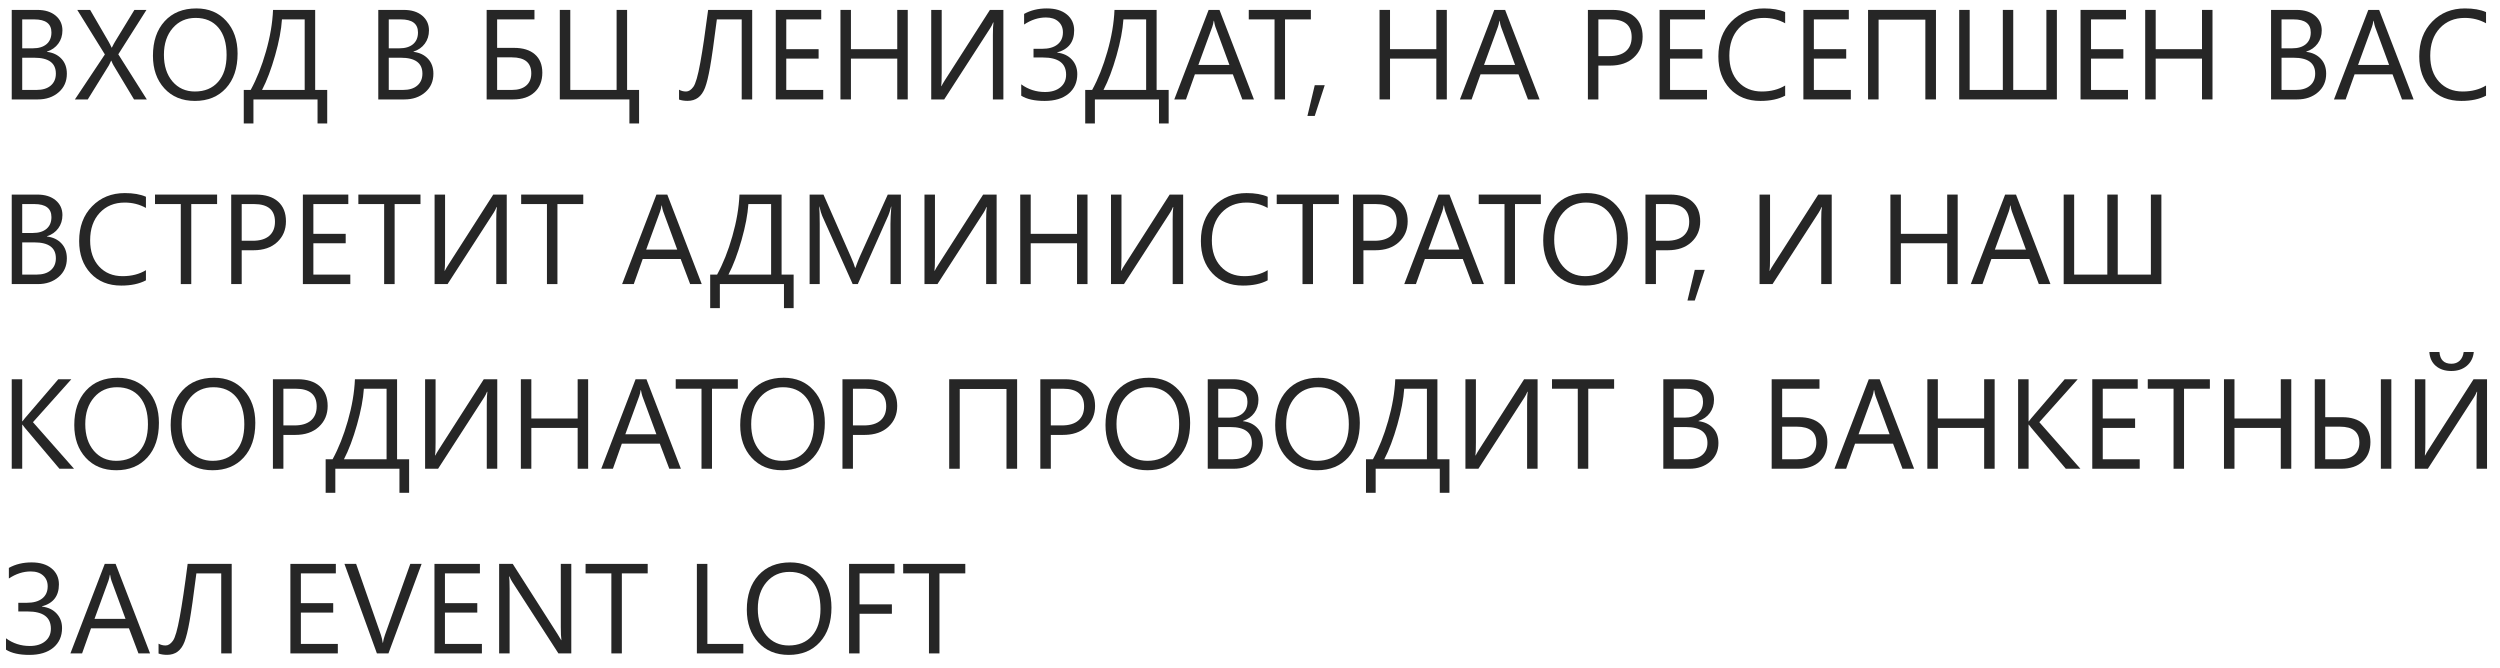 <?xml version="1.0" encoding="UTF-8"?> <svg xmlns="http://www.w3.org/2000/svg" width="176" height="47" viewBox="0 0 176 47" fill="none"><path d="M0.826 7V0.698H2.619C3.164 0.698 3.596 0.832 3.916 1.098C4.235 1.365 4.395 1.712 4.395 2.14C4.395 2.497 4.298 2.808 4.104 3.071C3.911 3.335 3.645 3.522 3.305 3.634V3.651C3.729 3.701 4.069 3.862 4.324 4.135C4.579 4.404 4.707 4.756 4.707 5.189C4.707 5.729 4.513 6.165 4.126 6.499C3.74 6.833 3.252 7 2.663 7H0.826ZM1.564 1.366V3.401H2.32C2.725 3.401 3.042 3.304 3.274 3.111C3.505 2.915 3.621 2.639 3.621 2.285C3.621 1.672 3.218 1.366 2.413 1.366H1.564ZM1.564 4.064V6.332H2.566C3 6.332 3.335 6.229 3.573 6.024C3.813 5.819 3.933 5.538 3.933 5.181C3.933 4.437 3.426 4.064 2.413 4.064H1.564Z" fill="black" fill-opacity="0.85"></path><path d="M10.336 7H9.435L7.985 4.587C7.941 4.514 7.893 4.41 7.84 4.275H7.822C7.793 4.343 7.743 4.447 7.673 4.587L6.179 7H5.273L7.383 3.832L5.44 0.698H6.346L7.633 2.913C7.718 3.06 7.793 3.206 7.857 3.353H7.875C7.969 3.159 8.051 3.007 8.121 2.896L9.461 0.698H10.31L8.328 3.823L10.336 7Z" fill="black" fill-opacity="0.85"></path><path d="M13.72 7.105C12.826 7.105 12.11 6.811 11.571 6.222C11.035 5.633 10.767 4.867 10.767 3.924C10.767 2.91 11.04 2.102 11.588 1.498C12.136 0.895 12.882 0.593 13.825 0.593C14.695 0.593 15.396 0.886 15.926 1.472C16.459 2.058 16.726 2.824 16.726 3.77C16.726 4.798 16.453 5.611 15.908 6.209C15.363 6.807 14.634 7.105 13.72 7.105ZM13.773 1.261C13.11 1.261 12.573 1.5 12.16 1.977C11.747 2.455 11.54 3.082 11.54 3.858C11.54 4.634 11.741 5.26 12.142 5.734C12.546 6.206 13.072 6.442 13.72 6.442C14.411 6.442 14.956 6.216 15.354 5.765C15.753 5.314 15.952 4.683 15.952 3.871C15.952 3.039 15.759 2.396 15.372 1.942C14.985 1.488 14.452 1.261 13.773 1.261Z" fill="black" fill-opacity="0.85"></path><path d="M23.036 8.692H22.355V7H17.842V8.692H17.161V6.332H17.648C18.07 5.562 18.428 4.662 18.721 3.634C19.017 2.603 19.184 1.624 19.222 0.698H22.188V6.332H23.036V8.692ZM21.45 6.332V1.366H19.85C19.803 2.09 19.642 2.937 19.367 3.906C19.091 4.876 18.785 5.685 18.448 6.332H21.45Z" fill="black" fill-opacity="0.85"></path><path d="M26.631 7V0.698H28.424C28.969 0.698 29.401 0.832 29.72 1.098C30.04 1.365 30.199 1.712 30.199 2.14C30.199 2.497 30.102 2.808 29.909 3.071C29.716 3.335 29.449 3.522 29.109 3.634V3.651C29.534 3.701 29.874 3.862 30.129 4.135C30.384 4.404 30.511 4.756 30.511 5.189C30.511 5.729 30.318 6.165 29.931 6.499C29.544 6.833 29.057 7 28.468 7H26.631ZM27.369 1.366V3.401H28.125C28.529 3.401 28.847 3.304 29.079 3.111C29.31 2.915 29.426 2.639 29.426 2.285C29.426 1.672 29.023 1.366 28.217 1.366H27.369ZM27.369 4.064V6.332H28.371C28.805 6.332 29.14 6.229 29.377 6.024C29.618 5.819 29.738 5.538 29.738 5.181C29.738 4.437 29.231 4.064 28.217 4.064H27.369Z" fill="black" fill-opacity="0.85"></path><path d="M34.26 7V0.698H37.626V1.366H34.998V3.37H36.193C36.82 3.37 37.308 3.522 37.657 3.827C38.005 4.129 38.18 4.56 38.18 5.119C38.18 5.699 37.997 6.158 37.63 6.495C37.264 6.832 36.765 7 36.132 7H34.26ZM34.998 4.038V6.332H36.035C36.472 6.332 36.809 6.229 37.046 6.024C37.283 5.819 37.402 5.532 37.402 5.163C37.402 4.413 36.946 4.038 36.035 4.038H34.998Z" fill="black" fill-opacity="0.85"></path><path d="M44.991 8.692H44.31V7H39.41V0.698H40.148V6.332H43.409V0.698H44.148V6.332H44.991V8.692Z" fill="black" fill-opacity="0.85"></path><path d="M52.954 7H52.216V1.366H50.467C50.265 2.954 50.105 4.076 49.988 4.732C49.871 5.389 49.752 5.872 49.632 6.183C49.512 6.493 49.349 6.725 49.144 6.877C48.939 7.026 48.693 7.101 48.406 7.101C48.174 7.101 47.974 7.07 47.804 7.009V6.314C47.953 6.399 48.119 6.442 48.3 6.442C48.482 6.442 48.652 6.333 48.81 6.117C48.971 5.9 49.134 5.336 49.298 4.425C49.465 3.514 49.649 2.271 49.852 0.698H52.954V7Z" fill="black" fill-opacity="0.85"></path><path d="M57.955 7H54.615V0.698H57.815V1.366H55.353V3.462H57.63V4.126H55.353V6.332H57.955V7Z" fill="black" fill-opacity="0.85"></path><path d="M63.905 7H63.167V4.126H59.906V7H59.168V0.698H59.906V3.462H63.167V0.698H63.905V7Z" fill="black" fill-opacity="0.85"></path><path d="M70.638 7H69.899V2.447C69.899 2.037 69.914 1.749 69.943 1.582H69.917C69.861 1.725 69.794 1.857 69.715 1.977L66.472 7H65.558V0.698H66.296V5.137C66.296 5.611 66.284 5.92 66.261 6.064H66.278C66.343 5.935 66.425 5.794 66.524 5.642L69.689 0.698H70.638V7Z" fill="black" fill-opacity="0.85"></path><path d="M71.894 6.736V5.937C72.387 6.297 72.945 6.477 73.569 6.477C74.023 6.477 74.383 6.367 74.65 6.147C74.919 5.928 75.054 5.632 75.054 5.26C75.054 4.451 74.508 4.047 73.415 4.047H72.76V3.436H73.362C73.828 3.436 74.189 3.335 74.443 3.133C74.701 2.931 74.83 2.645 74.83 2.276C74.83 1.959 74.723 1.706 74.509 1.516C74.298 1.325 74.007 1.23 73.635 1.23C73.107 1.23 72.595 1.396 72.097 1.727V0.979C72.56 0.722 73.093 0.593 73.696 0.593C74.294 0.593 74.764 0.735 75.107 1.019C75.45 1.303 75.621 1.677 75.621 2.14C75.621 2.957 75.223 3.473 74.426 3.687V3.704C74.859 3.754 75.204 3.917 75.459 4.192C75.713 4.467 75.841 4.809 75.841 5.216C75.841 5.793 75.636 6.253 75.226 6.596C74.815 6.936 74.254 7.105 73.543 7.105C72.831 7.105 72.281 6.982 71.894 6.736Z" fill="black" fill-opacity="0.85"></path><path d="M82.274 8.692H81.593V7H77.08V8.692H76.399V6.332H76.887C77.309 5.562 77.666 4.662 77.959 3.634C78.255 2.603 78.422 1.624 78.46 0.698H81.426V6.332H82.274V8.692ZM80.688 6.332V1.366H79.088C79.041 2.09 78.88 2.937 78.605 3.906C78.33 4.876 78.023 5.685 77.686 6.332H80.688Z" fill="black" fill-opacity="0.85"></path><path d="M88.277 7H87.46L86.792 5.233H84.12L83.492 7H82.67L85.087 0.698H85.852L88.277 7ZM86.55 4.57L85.561 1.885C85.529 1.797 85.497 1.656 85.465 1.463H85.447C85.418 1.642 85.384 1.782 85.346 1.885L84.366 4.57H86.55Z" fill="black" fill-opacity="0.85"></path><path d="M92.285 1.366H90.466V7H89.728V1.366H87.913V0.698H92.285V1.366Z" fill="black" fill-opacity="0.85"></path><path d="M93.261 5.998L92.558 8.16H92.043L92.558 5.998H93.261Z" fill="black" fill-opacity="0.85"></path><path d="M101.856 7H101.118V4.126H97.857V7H97.119V0.698H97.857V3.462H101.118V0.698H101.856V7Z" fill="black" fill-opacity="0.85"></path><path d="M108.387 7H107.569L106.901 5.233H104.229L103.601 7H102.779L105.196 0.698H105.961L108.387 7ZM106.66 4.57L105.671 1.885C105.639 1.797 105.606 1.656 105.574 1.463H105.557C105.527 1.642 105.494 1.782 105.456 1.885L104.476 4.57H106.66Z" fill="black" fill-opacity="0.85"></path><path d="M112.526 4.618V7H111.788V0.698H113.52C114.193 0.698 114.715 0.862 115.084 1.19C115.456 1.519 115.642 1.981 115.642 2.579C115.642 3.177 115.436 3.666 115.022 4.047C114.612 4.428 114.057 4.618 113.357 4.618H112.526ZM112.526 1.366V3.95H113.3C113.81 3.95 114.198 3.834 114.464 3.603C114.734 3.369 114.869 3.039 114.869 2.614C114.869 1.782 114.376 1.366 113.392 1.366H112.526Z" fill="black" fill-opacity="0.85"></path><path d="M120.173 7H116.833V0.698H120.032V1.366H117.571V3.462H119.848V4.126H117.571V6.332H120.173V7Z" fill="black" fill-opacity="0.85"></path><path d="M125.675 6.736C125.209 6.982 124.629 7.105 123.935 7.105C123.038 7.105 122.32 6.817 121.781 6.24C121.242 5.663 120.973 4.905 120.973 3.968C120.973 2.96 121.276 2.146 121.882 1.524C122.489 0.903 123.258 0.593 124.189 0.593C124.787 0.593 125.282 0.679 125.675 0.852V1.639C125.224 1.387 124.726 1.261 124.181 1.261C123.457 1.261 122.87 1.502 122.418 1.986C121.97 2.469 121.746 3.115 121.746 3.924C121.746 4.691 121.956 5.304 122.375 5.761C122.796 6.215 123.349 6.442 124.031 6.442C124.664 6.442 125.212 6.301 125.675 6.02V6.736Z" fill="black" fill-opacity="0.85"></path><path d="M130.298 7H126.958V0.698H130.157V1.366H127.696V3.462H129.973V4.126H127.696V6.332H130.298V7Z" fill="black" fill-opacity="0.85"></path><path d="M136.292 7H135.545V1.384H132.253V7H131.511V0.698H136.292V7Z" fill="black" fill-opacity="0.85"></path><path d="M144.804 7H137.927V0.698H138.665V6.332H140.999V0.698H141.732V6.332H144.066V0.698H144.804V7Z" fill="black" fill-opacity="0.85"></path><path d="M149.81 7H146.47V0.698H149.669V1.366H147.208V3.462H149.484V4.126H147.208V6.332H149.81V7Z" fill="black" fill-opacity="0.85"></path><path d="M155.76 7H155.021V4.126H151.761V7H151.022V0.698H151.761V3.462H155.021V0.698H155.76V7Z" fill="black" fill-opacity="0.85"></path><path d="M159.882 7V0.698H161.675C162.22 0.698 162.652 0.832 162.971 1.098C163.291 1.365 163.45 1.712 163.45 2.14C163.45 2.497 163.354 2.808 163.16 3.071C162.967 3.335 162.7 3.522 162.36 3.634V3.651C162.785 3.701 163.125 3.862 163.38 4.135C163.635 4.404 163.762 4.756 163.762 5.189C163.762 5.729 163.569 6.165 163.182 6.499C162.795 6.833 162.308 7 161.719 7H159.882ZM160.62 1.366V3.401H161.376C161.78 3.401 162.098 3.304 162.33 3.111C162.561 2.915 162.677 2.639 162.677 2.285C162.677 1.672 162.274 1.366 161.468 1.366H160.62ZM160.62 4.064V6.332H161.622C162.056 6.332 162.391 6.229 162.628 6.024C162.869 5.819 162.989 5.538 162.989 5.181C162.989 4.437 162.482 4.064 161.468 4.064H160.62Z" fill="black" fill-opacity="0.85"></path><path d="M169.919 7H169.102L168.434 5.233H165.762L165.133 7H164.312L166.729 0.698H167.493L169.919 7ZM168.192 4.57L167.203 1.885C167.171 1.797 167.139 1.656 167.106 1.463H167.089C167.06 1.642 167.026 1.782 166.988 1.885L166.008 4.57H168.192Z" fill="black" fill-opacity="0.85"></path><path d="M175.017 6.736C174.551 6.982 173.971 7.105 173.276 7.105C172.38 7.105 171.662 6.817 171.123 6.24C170.584 5.663 170.314 4.905 170.314 3.968C170.314 2.96 170.618 2.146 171.224 1.524C171.831 0.903 172.6 0.593 173.531 0.593C174.129 0.593 174.624 0.679 175.017 0.852V1.639C174.565 1.387 174.067 1.261 173.522 1.261C172.799 1.261 172.211 1.502 171.76 1.986C171.312 2.469 171.088 3.115 171.088 3.924C171.088 4.691 171.297 5.304 171.716 5.761C172.138 6.215 172.69 6.442 173.373 6.442C174.006 6.442 174.554 6.301 175.017 6.02V6.736Z" fill="black" fill-opacity="0.85"></path><path d="M0.826 20V13.698H2.619C3.164 13.698 3.596 13.832 3.916 14.098C4.235 14.365 4.395 14.712 4.395 15.14C4.395 15.497 4.298 15.808 4.104 16.071C3.911 16.335 3.645 16.523 3.305 16.634V16.651C3.729 16.701 4.069 16.862 4.324 17.135C4.579 17.404 4.707 17.756 4.707 18.189C4.707 18.729 4.513 19.165 4.126 19.499C3.74 19.833 3.252 20 2.663 20H0.826ZM1.564 14.366V16.401H2.32C2.725 16.401 3.042 16.304 3.274 16.111C3.505 15.915 3.621 15.639 3.621 15.285C3.621 14.672 3.218 14.366 2.413 14.366H1.564ZM1.564 17.064V19.332H2.566C3 19.332 3.335 19.23 3.573 19.024C3.813 18.819 3.933 18.538 3.933 18.181C3.933 17.436 3.426 17.064 2.413 17.064H1.564Z" fill="black" fill-opacity="0.85"></path><path d="M10.274 19.736C9.809 19.982 9.229 20.105 8.534 20.105C7.638 20.105 6.92 19.817 6.381 19.24C5.842 18.663 5.572 17.905 5.572 16.968C5.572 15.96 5.875 15.146 6.482 14.524C7.088 13.903 7.857 13.593 8.789 13.593C9.387 13.593 9.882 13.679 10.274 13.852V14.639C9.823 14.387 9.325 14.261 8.78 14.261C8.057 14.261 7.469 14.502 7.018 14.986C6.57 15.469 6.346 16.115 6.346 16.924C6.346 17.691 6.555 18.304 6.974 18.761C7.396 19.215 7.948 19.442 8.631 19.442C9.264 19.442 9.812 19.301 10.274 19.02V19.736Z" fill="black" fill-opacity="0.85"></path><path d="M15.284 14.366H13.465V20H12.727V14.366H10.912V13.698H15.284V14.366Z" fill="black" fill-opacity="0.85"></path><path d="M17.016 17.618V20H16.277V13.698H18.009C18.683 13.698 19.204 13.862 19.573 14.19C19.945 14.519 20.131 14.981 20.131 15.579C20.131 16.177 19.925 16.666 19.512 17.047C19.102 17.428 18.546 17.618 17.846 17.618H17.016ZM17.016 14.366V16.95H17.789C18.299 16.95 18.687 16.834 18.954 16.603C19.223 16.369 19.358 16.039 19.358 15.614C19.358 14.782 18.866 14.366 17.881 14.366H17.016Z" fill="black" fill-opacity="0.85"></path><path d="M24.662 20H21.322V13.698H24.521V14.366H22.061V16.462H24.337V17.126H22.061V19.332H24.662V20Z" fill="black" fill-opacity="0.85"></path><path d="M29.602 14.366H27.782V20H27.044V14.366H25.229V13.698H29.602V14.366Z" fill="black" fill-opacity="0.85"></path><path d="M35.675 20H34.937V15.447C34.937 15.037 34.951 14.748 34.98 14.582H34.954C34.898 14.725 34.831 14.857 34.752 14.977L31.509 20H30.595V13.698H31.333V18.137C31.333 18.611 31.321 18.92 31.298 19.064H31.315C31.38 18.935 31.462 18.794 31.561 18.642L34.726 13.698H35.675V20Z" fill="black" fill-opacity="0.85"></path><path d="M41.062 14.366H39.243V20H38.505V14.366H36.69V13.698H41.062V14.366Z" fill="black" fill-opacity="0.85"></path><path d="M49.403 20H48.586L47.918 18.233H45.246L44.618 20H43.796L46.213 13.698H46.977L49.403 20ZM47.676 17.57L46.688 14.885C46.655 14.797 46.623 14.656 46.591 14.463H46.573C46.544 14.642 46.51 14.782 46.472 14.885L45.492 17.57H47.676Z" fill="black" fill-opacity="0.85"></path><path d="M55.872 21.692H55.191V20H50.678V21.692H49.997V19.332H50.484C50.906 18.561 51.264 17.662 51.557 16.634C51.852 15.602 52.02 14.624 52.058 13.698H55.024V19.332H55.872V21.692ZM54.286 19.332V14.366H52.686C52.639 15.09 52.478 15.937 52.203 16.906C51.927 17.876 51.621 18.685 51.284 19.332H54.286Z" fill="black" fill-opacity="0.85"></path><path d="M63.422 20H62.688V15.773C62.688 15.438 62.709 15.03 62.749 14.546H62.732C62.662 14.831 62.599 15.034 62.543 15.157L60.39 20H60.029L57.88 15.192C57.819 15.052 57.756 14.836 57.691 14.546H57.674C57.697 14.798 57.709 15.21 57.709 15.781V20H56.997V13.698H57.973L59.906 18.093C60.056 18.43 60.152 18.682 60.196 18.849H60.223C60.349 18.503 60.45 18.245 60.526 18.075L62.499 13.698H63.422V20Z" fill="black" fill-opacity="0.85"></path><path d="M70.163 20H69.425V15.447C69.425 15.037 69.439 14.748 69.469 14.582H69.442C69.387 14.725 69.319 14.857 69.24 14.977L65.997 20H65.083V13.698H65.821V18.137C65.821 18.611 65.81 18.92 65.786 19.064H65.804C65.868 18.935 65.95 18.794 66.05 18.642L69.214 13.698H70.163V20Z" fill="black" fill-opacity="0.85"></path><path d="M76.561 20H75.823V17.126H72.562V20H71.824V13.698H72.562V16.462H75.823V13.698H76.561V20Z" fill="black" fill-opacity="0.85"></path><path d="M83.294 20H82.556V15.447C82.556 15.037 82.57 14.748 82.6 14.582H82.573C82.518 14.725 82.45 14.857 82.371 14.977L79.128 20H78.214V13.698H78.952V18.137C78.952 18.611 78.94 18.92 78.917 19.064H78.935C78.999 18.935 79.081 18.794 79.181 18.642L82.345 13.698H83.294V20Z" fill="black" fill-opacity="0.85"></path><path d="M89.244 19.736C88.778 19.982 88.198 20.105 87.504 20.105C86.607 20.105 85.89 19.817 85.351 19.24C84.811 18.663 84.542 17.905 84.542 16.968C84.542 15.96 84.845 15.146 85.452 14.524C86.058 13.903 86.827 13.593 87.759 13.593C88.356 13.593 88.852 13.679 89.244 13.852V14.639C88.793 14.387 88.295 14.261 87.75 14.261C87.026 14.261 86.439 14.502 85.988 14.986C85.54 15.469 85.315 16.115 85.315 16.924C85.315 17.691 85.525 18.304 85.944 18.761C86.366 19.215 86.918 19.442 87.601 19.442C88.233 19.442 88.781 19.301 89.244 19.02V19.736Z" fill="black" fill-opacity="0.85"></path><path d="M94.254 14.366H92.435V20H91.696V14.366H89.881V13.698H94.254V14.366Z" fill="black" fill-opacity="0.85"></path><path d="M95.985 17.618V20H95.247V13.698H96.978C97.652 13.698 98.174 13.862 98.543 14.19C98.915 14.519 99.101 14.981 99.101 15.579C99.101 16.177 98.894 16.666 98.481 17.047C98.071 17.428 97.516 17.618 96.816 17.618H95.985ZM95.985 14.366V16.95H96.759C97.269 16.95 97.657 16.834 97.923 16.603C98.193 16.369 98.328 16.039 98.328 15.614C98.328 14.782 97.835 14.366 96.851 14.366H95.985Z" fill="black" fill-opacity="0.85"></path><path d="M104.467 20H103.649L102.981 18.233H100.31L99.681 20H98.859L101.276 13.698H102.041L104.467 20ZM102.74 17.57L101.751 14.885C101.719 14.797 101.687 14.656 101.654 14.463H101.637C101.607 14.642 101.574 14.782 101.536 14.885L100.556 17.57H102.74Z" fill="black" fill-opacity="0.85"></path><path d="M108.475 14.366H106.655V20H105.917V14.366H104.102V13.698H108.475V14.366Z" fill="black" fill-opacity="0.85"></path><path d="M111.595 20.105C110.701 20.105 109.985 19.811 109.446 19.222C108.91 18.633 108.642 17.867 108.642 16.924C108.642 15.91 108.916 15.102 109.463 14.498C110.011 13.895 110.757 13.593 111.7 13.593C112.57 13.593 113.271 13.886 113.801 14.472C114.334 15.058 114.601 15.824 114.601 16.77C114.601 17.798 114.328 18.611 113.783 19.209C113.238 19.807 112.509 20.105 111.595 20.105ZM111.647 14.261C110.985 14.261 110.448 14.499 110.035 14.977C109.622 15.455 109.415 16.081 109.415 16.858C109.415 17.634 109.616 18.26 110.017 18.734C110.421 19.206 110.947 19.442 111.595 19.442C112.286 19.442 112.831 19.216 113.229 18.765C113.628 18.314 113.827 17.683 113.827 16.871C113.827 16.039 113.634 15.396 113.247 14.942C112.86 14.488 112.327 14.261 111.647 14.261Z" fill="black" fill-opacity="0.85"></path><path d="M116.578 17.618V20H115.84V13.698H117.571C118.245 13.698 118.767 13.862 119.136 14.19C119.508 14.519 119.694 14.981 119.694 15.579C119.694 16.177 119.487 16.666 119.074 17.047C118.664 17.428 118.109 17.618 117.409 17.618H116.578ZM116.578 14.366V16.95H117.352C117.861 16.95 118.25 16.834 118.516 16.603C118.786 16.369 118.92 16.039 118.92 15.614C118.92 14.782 118.428 14.366 117.444 14.366H116.578Z" fill="black" fill-opacity="0.85"></path><path d="M120.015 18.998L119.312 21.16H118.797L119.312 18.998H120.015Z" fill="black" fill-opacity="0.85"></path><path d="M128.953 20H128.215V15.447C128.215 15.037 128.229 14.748 128.259 14.582H128.232C128.177 14.725 128.109 14.857 128.03 14.977L124.787 20H123.873V13.698H124.611V18.137C124.611 18.611 124.6 18.92 124.576 19.064H124.594C124.658 18.935 124.74 18.794 124.84 18.642L128.004 13.698H128.953V20Z" fill="black" fill-opacity="0.85"></path><path d="M137.821 20H137.083V17.126H133.822V20H133.084V13.698H133.822V16.462H137.083V13.698H137.821V20Z" fill="black" fill-opacity="0.85"></path><path d="M144.352 20H143.534L142.866 18.233H140.194L139.566 20H138.744L141.161 13.698H141.926L144.352 20ZM142.625 17.57L141.636 14.885C141.604 14.797 141.571 14.656 141.539 14.463H141.521C141.492 14.642 141.458 14.782 141.42 14.885L140.44 17.57H142.625Z" fill="black" fill-opacity="0.85"></path><path d="M152.161 20H145.283V13.698H146.021V19.332H148.355V13.698H149.089V19.332H151.422V13.698H152.161V20Z" fill="black" fill-opacity="0.85"></path><path d="M5.212 33H4.184L1.749 30.117C1.658 30.009 1.603 29.936 1.582 29.898H1.564V33H0.826V26.698H1.564V29.66H1.582C1.623 29.596 1.679 29.524 1.749 29.445L4.104 26.698H5.023L2.32 29.722L5.212 33Z" fill="black" fill-opacity="0.85"></path><path d="M8.183 33.105C7.289 33.105 6.573 32.811 6.034 32.222C5.498 31.633 5.229 30.867 5.229 29.924C5.229 28.91 5.503 28.102 6.051 27.498C6.599 26.895 7.345 26.593 8.288 26.593C9.158 26.593 9.858 26.886 10.389 27.472C10.922 28.058 11.188 28.824 11.188 29.77C11.188 30.798 10.916 31.611 10.371 32.209C9.826 32.807 9.097 33.105 8.183 33.105ZM8.235 27.261C7.573 27.261 7.036 27.5 6.623 27.977C6.209 28.455 6.003 29.081 6.003 29.858C6.003 30.634 6.204 31.26 6.605 31.734C7.009 32.206 7.535 32.442 8.183 32.442C8.874 32.442 9.419 32.216 9.817 31.765C10.216 31.314 10.415 30.683 10.415 29.871C10.415 29.039 10.222 28.396 9.835 27.942C9.448 27.488 8.915 27.261 8.235 27.261Z" fill="black" fill-opacity="0.85"></path><path d="M14.968 33.105C14.074 33.105 13.358 32.811 12.819 32.222C12.283 31.633 12.015 30.867 12.015 29.924C12.015 28.91 12.289 28.102 12.836 27.498C13.384 26.895 14.13 26.593 15.073 26.593C15.943 26.593 16.644 26.886 17.174 27.472C17.707 28.058 17.974 28.824 17.974 29.77C17.974 30.798 17.701 31.611 17.156 32.209C16.611 32.807 15.882 33.105 14.968 33.105ZM15.021 27.261C14.358 27.261 13.821 27.5 13.408 27.977C12.995 28.455 12.788 29.081 12.788 29.858C12.788 30.634 12.989 31.26 13.39 31.734C13.794 32.206 14.32 32.442 14.968 32.442C15.659 32.442 16.204 32.216 16.602 31.765C17.001 31.314 17.2 30.683 17.2 29.871C17.2 29.039 17.007 28.396 16.62 27.942C16.233 27.488 15.7 27.261 15.021 27.261Z" fill="black" fill-opacity="0.85"></path><path d="M19.951 30.618V33H19.213V26.698H20.944C21.618 26.698 22.14 26.862 22.509 27.19C22.881 27.519 23.067 27.981 23.067 28.579C23.067 29.177 22.86 29.666 22.447 30.047C22.037 30.428 21.482 30.618 20.782 30.618H19.951ZM19.951 27.366V29.95H20.725C21.234 29.95 21.623 29.834 21.889 29.603C22.159 29.369 22.294 29.039 22.294 28.614C22.294 27.782 21.801 27.366 20.817 27.366H19.951Z" fill="black" fill-opacity="0.85"></path><path d="M28.802 34.692H28.121V33H23.607V34.692H22.926V32.332H23.414C23.836 31.561 24.193 30.662 24.486 29.634C24.782 28.602 24.949 27.624 24.987 26.698H27.954V32.332H28.802V34.692ZM27.215 32.332V27.366H25.616C25.569 28.09 25.408 28.936 25.132 29.906C24.857 30.876 24.551 31.685 24.214 32.332H27.215Z" fill="black" fill-opacity="0.85"></path><path d="M35.007 33H34.269V28.447C34.269 28.037 34.283 27.748 34.312 27.581H34.286C34.23 27.725 34.163 27.857 34.084 27.977L30.841 33H29.927V26.698H30.665V31.137C30.665 31.611 30.653 31.92 30.63 32.064H30.648C30.712 31.935 30.794 31.794 30.894 31.642L34.058 26.698H35.007V33Z" fill="black" fill-opacity="0.85"></path><path d="M41.405 33H40.667V30.126H37.406V33H36.668V26.698H37.406V29.462H40.667V26.698H41.405V33Z" fill="black" fill-opacity="0.85"></path><path d="M47.935 33H47.118L46.45 31.233H43.778L43.15 33H42.328L44.745 26.698H45.51L47.935 33ZM46.209 30.57L45.22 27.885C45.188 27.797 45.155 27.656 45.123 27.463H45.105C45.076 27.642 45.042 27.782 45.004 27.885L44.024 30.57H46.209Z" fill="black" fill-opacity="0.85"></path><path d="M51.943 27.366H50.124V33H49.386V27.366H47.571V26.698H51.943V27.366Z" fill="black" fill-opacity="0.85"></path><path d="M55.063 33.105C54.17 33.105 53.454 32.811 52.915 32.222C52.378 31.633 52.11 30.867 52.11 29.924C52.11 28.91 52.384 28.102 52.932 27.498C53.48 26.895 54.226 26.593 55.169 26.593C56.039 26.593 56.739 26.886 57.27 27.472C57.803 28.058 58.069 28.824 58.069 29.77C58.069 30.798 57.797 31.611 57.252 32.209C56.707 32.807 55.977 33.105 55.063 33.105ZM55.116 27.261C54.454 27.261 53.916 27.5 53.503 27.977C53.09 28.455 52.884 29.081 52.884 29.858C52.884 30.634 53.084 31.26 53.486 31.734C53.89 32.206 54.416 32.442 55.063 32.442C55.755 32.442 56.3 32.216 56.698 31.765C57.097 31.314 57.296 30.683 57.296 29.871C57.296 29.039 57.102 28.396 56.716 27.942C56.329 27.488 55.796 27.261 55.116 27.261Z" fill="black" fill-opacity="0.85"></path><path d="M60.047 30.618V33H59.309V26.698H61.04C61.714 26.698 62.235 26.862 62.605 27.19C62.977 27.519 63.163 27.981 63.163 28.579C63.163 29.177 62.956 29.666 62.543 30.047C62.133 30.428 61.578 30.618 60.877 30.618H60.047ZM60.047 27.366V29.95H60.82C61.33 29.95 61.718 29.834 61.985 29.603C62.254 29.369 62.389 29.039 62.389 28.614C62.389 27.782 61.897 27.366 60.913 27.366H60.047Z" fill="black" fill-opacity="0.85"></path><path d="M71.605 33H70.857V27.384H67.566V33H66.823V26.698H71.605V33Z" fill="black" fill-opacity="0.85"></path><path d="M73.978 30.618V33H73.239V26.698H74.971C75.644 26.698 76.166 26.862 76.535 27.19C76.907 27.519 77.093 27.981 77.093 28.579C77.093 29.177 76.887 29.666 76.474 30.047C76.064 30.428 75.508 30.618 74.808 30.618H73.978ZM73.978 27.366V29.95H74.751C75.261 29.95 75.649 29.834 75.915 29.603C76.185 29.369 76.32 29.039 76.32 28.614C76.32 27.782 75.828 27.366 74.843 27.366H73.978Z" fill="black" fill-opacity="0.85"></path><path d="M80.78 33.105C79.887 33.105 79.17 32.811 78.631 32.222C78.095 31.633 77.827 30.867 77.827 29.924C77.827 28.91 78.101 28.102 78.649 27.498C79.197 26.895 79.942 26.593 80.886 26.593C81.756 26.593 82.456 26.886 82.986 27.472C83.519 28.058 83.786 28.824 83.786 29.77C83.786 30.798 83.514 31.611 82.969 32.209C82.424 32.807 81.694 33.105 80.78 33.105ZM80.833 27.261C80.171 27.261 79.633 27.5 79.22 27.977C78.807 28.455 78.601 29.081 78.601 29.858C78.601 30.634 78.801 31.26 79.203 31.734C79.607 32.206 80.133 32.442 80.78 32.442C81.472 32.442 82.017 32.216 82.415 31.765C82.814 31.314 83.013 30.683 83.013 29.871C83.013 29.039 82.819 28.396 82.433 27.942C82.046 27.488 81.513 27.261 80.833 27.261Z" fill="black" fill-opacity="0.85"></path><path d="M85.025 33V26.698H86.818C87.363 26.698 87.795 26.831 88.115 27.098C88.434 27.365 88.594 27.712 88.594 28.14C88.594 28.497 88.497 28.808 88.304 29.071C88.11 29.335 87.844 29.523 87.504 29.634V29.651C87.929 29.701 88.269 29.862 88.523 30.135C88.778 30.404 88.906 30.756 88.906 31.189C88.906 31.729 88.712 32.165 88.326 32.499C87.939 32.833 87.451 33 86.862 33H85.025ZM85.764 27.366V29.401H86.519C86.924 29.401 87.242 29.304 87.473 29.111C87.705 28.915 87.82 28.639 87.82 28.285C87.82 27.672 87.418 27.366 86.612 27.366H85.764ZM85.764 30.064V32.332H86.766C87.199 32.332 87.535 32.23 87.772 32.024C88.012 31.819 88.132 31.538 88.132 31.181C88.132 30.436 87.626 30.064 86.612 30.064H85.764Z" fill="black" fill-opacity="0.85"></path><path d="M92.725 33.105C91.831 33.105 91.115 32.811 90.576 32.222C90.04 31.633 89.772 30.867 89.772 29.924C89.772 28.91 90.045 28.102 90.593 27.498C91.141 26.895 91.887 26.593 92.83 26.593C93.7 26.593 94.4 26.886 94.931 27.472C95.464 28.058 95.731 28.824 95.731 29.77C95.731 30.798 95.458 31.611 94.913 32.209C94.368 32.807 93.639 33.105 92.725 33.105ZM92.777 27.261C92.115 27.261 91.578 27.5 91.165 27.977C90.751 28.455 90.545 29.081 90.545 29.858C90.545 30.634 90.746 31.26 91.147 31.734C91.551 32.206 92.077 32.442 92.725 32.442C93.416 32.442 93.961 32.216 94.359 31.765C94.758 31.314 94.957 30.683 94.957 29.871C94.957 29.039 94.764 28.396 94.377 27.942C93.99 27.488 93.457 27.261 92.777 27.261Z" fill="black" fill-opacity="0.85"></path><path d="M102.041 34.692H101.36V33H96.847V34.692H96.165V32.332H96.653C97.075 31.561 97.433 30.662 97.726 29.634C98.022 28.602 98.189 27.624 98.227 26.698H101.193V32.332H102.041V34.692ZM100.455 32.332V27.366H98.855C98.808 28.09 98.647 28.936 98.372 29.906C98.096 30.876 97.79 31.685 97.453 32.332H100.455Z" fill="black" fill-opacity="0.85"></path><path d="M108.246 33H107.508V28.447C107.508 28.037 107.522 27.748 107.552 27.581H107.525C107.47 27.725 107.402 27.857 107.323 27.977L104.08 33H103.166V26.698H103.904V31.137C103.904 31.611 103.893 31.92 103.869 32.064H103.887C103.951 31.935 104.033 31.794 104.133 31.642L107.297 26.698H108.246V33Z" fill="black" fill-opacity="0.85"></path><path d="M113.634 27.366H111.814V33H111.076V27.366H109.261V26.698H113.634V27.366Z" fill="black" fill-opacity="0.85"></path><path d="M117.097 33V26.698H118.89C119.435 26.698 119.867 26.831 120.186 27.098C120.505 27.365 120.665 27.712 120.665 28.14C120.665 28.497 120.568 28.808 120.375 29.071C120.182 29.335 119.915 29.523 119.575 29.634V29.651C120 29.701 120.34 29.862 120.595 30.135C120.85 30.404 120.977 30.756 120.977 31.189C120.977 31.729 120.784 32.165 120.397 32.499C120.01 32.833 119.522 33 118.934 33H117.097ZM117.835 27.366V29.401H118.591C118.995 29.401 119.313 29.304 119.544 29.111C119.776 28.915 119.892 28.639 119.892 28.285C119.892 27.672 119.489 27.366 118.683 27.366H117.835ZM117.835 30.064V32.332H118.837C119.271 32.332 119.606 32.23 119.843 32.024C120.083 31.819 120.204 31.538 120.204 31.181C120.204 30.436 119.697 30.064 118.683 30.064H117.835Z" fill="black" fill-opacity="0.85"></path><path d="M124.726 33V26.698H128.092V27.366H125.464V29.37H126.659C127.286 29.37 127.774 29.523 128.123 29.827C128.471 30.129 128.646 30.56 128.646 31.119C128.646 31.699 128.462 32.158 128.096 32.495C127.73 32.831 127.23 33 126.598 33H124.726ZM125.464 30.038V32.332H126.501C126.938 32.332 127.274 32.23 127.512 32.024C127.749 31.819 127.868 31.532 127.868 31.163C127.868 30.413 127.412 30.038 126.501 30.038H125.464Z" fill="black" fill-opacity="0.85"></path><path d="M134.754 33H133.937L133.269 31.233H130.597L129.968 33H129.146L131.563 26.698H132.328L134.754 33ZM133.027 30.57L132.038 27.885C132.006 27.797 131.974 27.656 131.941 27.463H131.924C131.895 27.642 131.861 27.782 131.823 27.885L130.843 30.57H133.027Z" fill="black" fill-opacity="0.85"></path><path d="M140.423 33H139.685V30.126H136.424V33H135.686V26.698H136.424V29.462H139.685V26.698H140.423V33Z" fill="black" fill-opacity="0.85"></path><path d="M146.461 33H145.433L142.998 30.117C142.907 30.009 142.852 29.936 142.831 29.898H142.813V33H142.075V26.698H142.813V29.66H142.831C142.872 29.596 142.928 29.524 142.998 29.445L145.354 26.698H146.272L143.569 29.722L146.461 33Z" fill="black" fill-opacity="0.85"></path><path d="M150.636 33H147.296V26.698H150.495V27.366H148.034V29.462H150.311V30.126H148.034V32.332H150.636V33Z" fill="black" fill-opacity="0.85"></path><path d="M155.575 27.366H153.756V33H153.018V27.366H151.203V26.698H155.575V27.366Z" fill="black" fill-opacity="0.85"></path><path d="M161.306 33H160.567V30.126H157.307V33H156.568V26.698H157.307V29.462H160.567V26.698H161.306V33Z" fill="black" fill-opacity="0.85"></path><path d="M168.35 33H167.612V26.698H168.35V33ZM162.958 33V26.698H163.696V29.37H164.892C165.519 29.37 166.006 29.523 166.355 29.827C166.704 30.129 166.878 30.56 166.878 31.119C166.878 31.699 166.695 32.158 166.329 32.495C165.962 32.831 165.463 33 164.83 33H162.958ZM163.696 30.038V32.332H164.733C165.17 32.332 165.507 32.23 165.744 32.024C165.981 31.819 166.1 31.532 166.1 31.163C166.1 30.413 165.645 30.038 164.733 30.038H163.696Z" fill="black" fill-opacity="0.85"></path><path d="M175.087 33H174.349V28.447C174.349 28.037 174.363 27.748 174.393 27.581H174.366C174.311 27.725 174.243 27.857 174.164 27.977L170.921 33H170.007V26.698H170.745V31.137C170.745 31.611 170.733 31.92 170.71 32.064H170.728C170.792 31.935 170.874 31.794 170.974 31.642L174.138 26.698H175.087V33ZM174.155 24.782C174.111 25.195 173.944 25.522 173.654 25.762C173.367 26 173.007 26.118 172.573 26.118C172.128 26.118 171.765 26 171.483 25.762C171.205 25.522 171.053 25.195 171.026 24.782H171.738C171.779 25.333 172.061 25.608 172.582 25.608C172.816 25.608 173.01 25.537 173.162 25.393C173.314 25.247 173.408 25.043 173.443 24.782H174.155Z" fill="black" fill-opacity="0.85"></path><path d="M0.422 45.736V44.937C0.914 45.297 1.472 45.477 2.096 45.477C2.55 45.477 2.911 45.367 3.177 45.148C3.447 44.928 3.582 44.632 3.582 44.26C3.582 43.451 3.035 43.047 1.942 43.047H1.288V42.436H1.89C2.355 42.436 2.716 42.335 2.971 42.133C3.229 41.931 3.357 41.645 3.357 41.276C3.357 40.959 3.25 40.706 3.037 40.516C2.826 40.325 2.534 40.23 2.162 40.23C1.635 40.23 1.122 40.395 0.624 40.727V39.98C1.087 39.722 1.62 39.593 2.224 39.593C2.821 39.593 3.292 39.735 3.634 40.019C3.977 40.303 4.148 40.677 4.148 41.14C4.148 41.957 3.75 42.473 2.953 42.687V42.704C3.387 42.754 3.731 42.916 3.986 43.192C4.241 43.467 4.368 43.809 4.368 44.216C4.368 44.793 4.163 45.253 3.753 45.596C3.343 45.935 2.782 46.105 2.07 46.105C1.358 46.105 0.809 45.982 0.422 45.736Z" fill="black" fill-opacity="0.85"></path><path d="M10.565 46H9.747L9.079 44.233H6.407L5.779 46H4.957L7.374 39.698H8.139L10.565 46ZM8.837 43.57L7.849 40.885C7.816 40.797 7.784 40.656 7.752 40.463H7.734C7.705 40.642 7.671 40.782 7.633 40.885L6.653 43.57H8.837Z" fill="black" fill-opacity="0.85"></path><path d="M16.312 46H15.574V40.366H13.825C13.623 41.954 13.463 43.076 13.346 43.732C13.229 44.389 13.11 44.872 12.99 45.183C12.87 45.493 12.707 45.725 12.502 45.877C12.297 46.026 12.051 46.101 11.764 46.101C11.533 46.101 11.332 46.07 11.162 46.009V45.315C11.312 45.399 11.477 45.442 11.659 45.442C11.84 45.442 12.01 45.334 12.168 45.117C12.33 44.9 12.492 44.336 12.656 43.425C12.823 42.514 13.008 41.272 13.21 39.698H16.312V46Z" fill="black" fill-opacity="0.85"></path><path d="M23.783 46H20.443V39.698H23.643V40.366H21.182V42.462H23.458V43.126H21.182V45.332H23.783V46Z" fill="black" fill-opacity="0.85"></path><path d="M29.681 39.698L27.347 46H26.534L24.249 39.698H25.071L26.815 44.695C26.871 44.856 26.914 45.042 26.943 45.253H26.96C26.984 45.077 27.032 44.888 27.105 44.686L28.885 39.698H29.681Z" fill="black" fill-opacity="0.85"></path><path d="M33.926 46H30.586V39.698H33.785V40.366H31.324V42.462H33.601V43.126H31.324V45.332H33.926V46Z" fill="black" fill-opacity="0.85"></path><path d="M40.219 46H39.313L36.07 40.977C35.988 40.851 35.921 40.719 35.868 40.581H35.842C35.865 40.716 35.877 41.005 35.877 41.447V46H35.139V39.698H36.097L39.252 44.642C39.384 44.847 39.469 44.988 39.507 45.064H39.524C39.495 44.882 39.48 44.573 39.48 44.137V39.698H40.219V46Z" fill="black" fill-opacity="0.85"></path><path d="M45.598 40.366H43.778V46H43.04V40.366H41.225V39.698H45.598V40.366Z" fill="black" fill-opacity="0.85"></path><path d="M52.33 46H49.06V39.698H49.799V45.332H52.33V46Z" fill="black" fill-opacity="0.85"></path><path d="M55.529 46.105C54.636 46.105 53.919 45.811 53.38 45.222C52.844 44.633 52.576 43.867 52.576 42.924C52.576 41.91 52.85 41.102 53.398 40.498C53.946 39.895 54.691 39.593 55.635 39.593C56.505 39.593 57.205 39.886 57.735 40.472C58.269 41.058 58.535 41.824 58.535 42.77C58.535 43.798 58.263 44.611 57.718 45.209C57.173 45.807 56.443 46.105 55.529 46.105ZM55.582 40.261C54.92 40.261 54.382 40.499 53.969 40.977C53.556 41.455 53.35 42.081 53.35 42.858C53.35 43.634 53.55 44.26 53.952 44.734C54.356 45.206 54.882 45.442 55.529 45.442C56.221 45.442 56.766 45.216 57.164 44.765C57.562 44.314 57.762 43.683 57.762 42.871C57.762 42.039 57.568 41.396 57.182 40.942C56.795 40.488 56.262 40.261 55.582 40.261Z" fill="black" fill-opacity="0.85"></path><path d="M62.974 40.366H60.513V42.546H62.789V43.209H60.513V46H59.774V39.698H62.974V40.366Z" fill="black" fill-opacity="0.85"></path><path d="M67.957 40.366H66.138V46H65.399V40.366H63.584V39.698H67.957V40.366Z" fill="black" fill-opacity="0.85"></path></svg> 